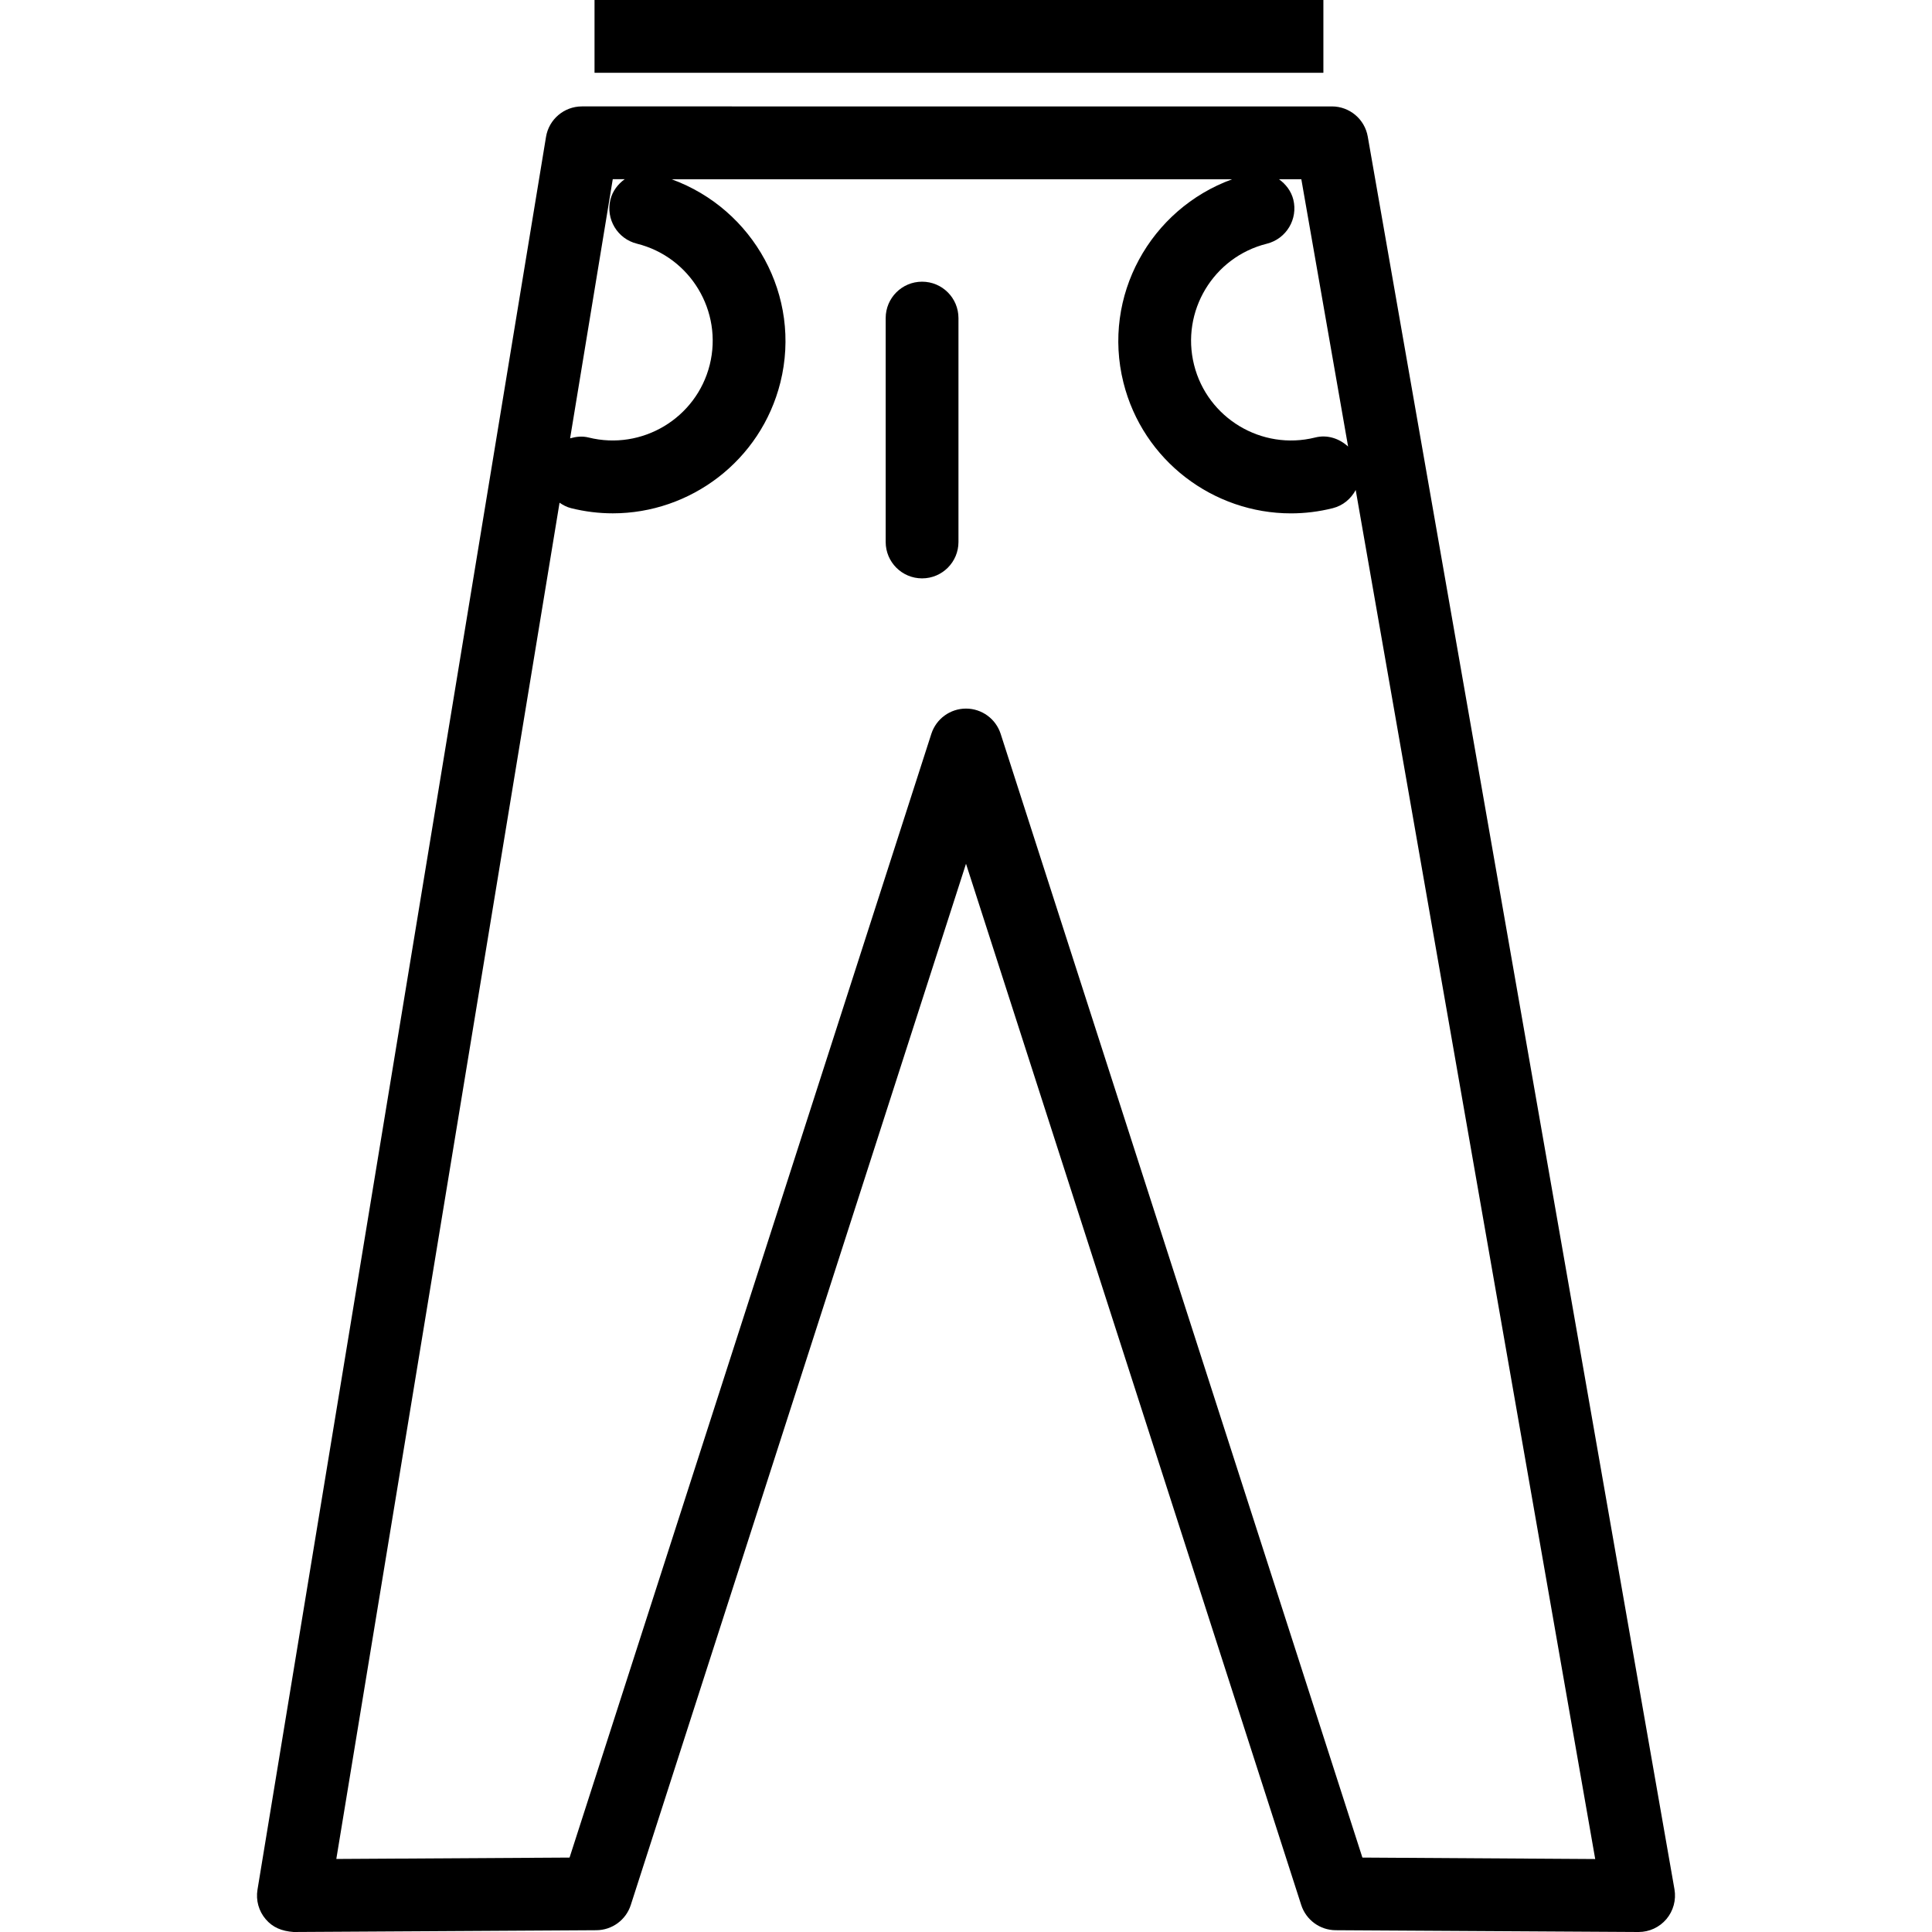 <?xml version="1.0" encoding="iso-8859-1"?>
<!-- Generator: Adobe Illustrator 19.0.0, SVG Export Plug-In . SVG Version: 6.00 Build 0)  -->
<svg version="1.1" id="Capa_1" xmlns="http://www.w3.org/2000/svg" xmlns:xlink="http://www.w3.org/1999/xlink" x="0px" y="0px"
	 viewBox="0 0 53.086 53.086" style="enable-background:new 0 0 53.086 53.086;" xml:space="preserve">
<g>
	<g>
		<path d="M37.582,3.752c-0.084-0.479-0.5-0.828-0.985-0.828H15.989c-0.489,0-0.907,0.355-0.986,0.837L7.075,51.923
			c-0.048,0.291,0.034,0.588,0.226,0.812c0.191,0.224,0.437,0.327,0.767,0.351l8.318-0.049c0.432-0.002,0.814-0.282,0.946-0.693
			l9.211-28.61l9.211,28.61c0.133,0.411,0.515,0.691,0.946,0.693l8.318,0.049c0.002,0,0.004,0,0.006,0
			c0.294,0,0.573-0.129,0.764-0.354c0.191-0.227,0.272-0.526,0.222-0.818L37.582,3.752z M37.042,12.27
			c-0.24-0.22-0.569-0.334-0.907-0.248c-1.467,0.365-2.96-0.531-3.326-1.998c-0.366-1.468,0.53-2.961,1.999-3.327
			c0.536-0.134,0.861-0.676,0.729-1.212c-0.06-0.238-0.209-0.426-0.394-0.56h0.614L37.042,12.27z M16.837,4.924h0.328
			c-0.184,0.134-0.332,0.321-0.392,0.56c-0.133,0.536,0.192,1.079,0.729,1.212c1.469,0.366,2.365,1.859,2,3.327
			c-0.367,1.468-1.86,2.363-3.327,1.999c-0.176-0.045-0.347-0.024-0.51,0.022L16.837,4.924z M37.435,51.041l-9.94-30.878
			c-0.134-0.413-0.518-0.693-0.952-0.693s-0.818,0.28-0.952,0.693L15.65,51.041l-6.409,0.038l6.134-37.266
			c0.095,0.065,0.198,0.121,0.316,0.15c0.384,0.096,0.769,0.142,1.148,0.142c2.126,0,4.066-1.442,4.604-3.597
			c0.591-2.373-0.739-4.762-2.988-5.582h15.4c-2.249,0.82-3.578,3.209-2.987,5.583c0.537,2.154,2.477,3.597,4.604,3.597
			c0.379,0,0.764-0.046,1.147-0.142c0.285-0.071,0.503-0.261,0.632-0.5l6.581,37.617L37.435,51.041z"/>
		<rect x="16.336" width="20.027" height="2"/>
		<path d="M25.336,7.74c-0.553,0-1,0.448-1,1v6.152c0,0.552,0.447,1,1,1s1-0.448,1-1V8.74C26.336,8.188,25.889,7.74,25.336,7.74z"/>
	</g>
</g>
<g>
</g>
<g>
</g>
<g>
</g>
<g>
</g>
<g>
</g>
<g>
</g>
<g>
</g>
<g>
</g>
<g>
</g>
<g>
</g>
<g>
</g>
<g>
</g>
<g>
</g>
<g>
</g>
<g>
</g>
</svg>
